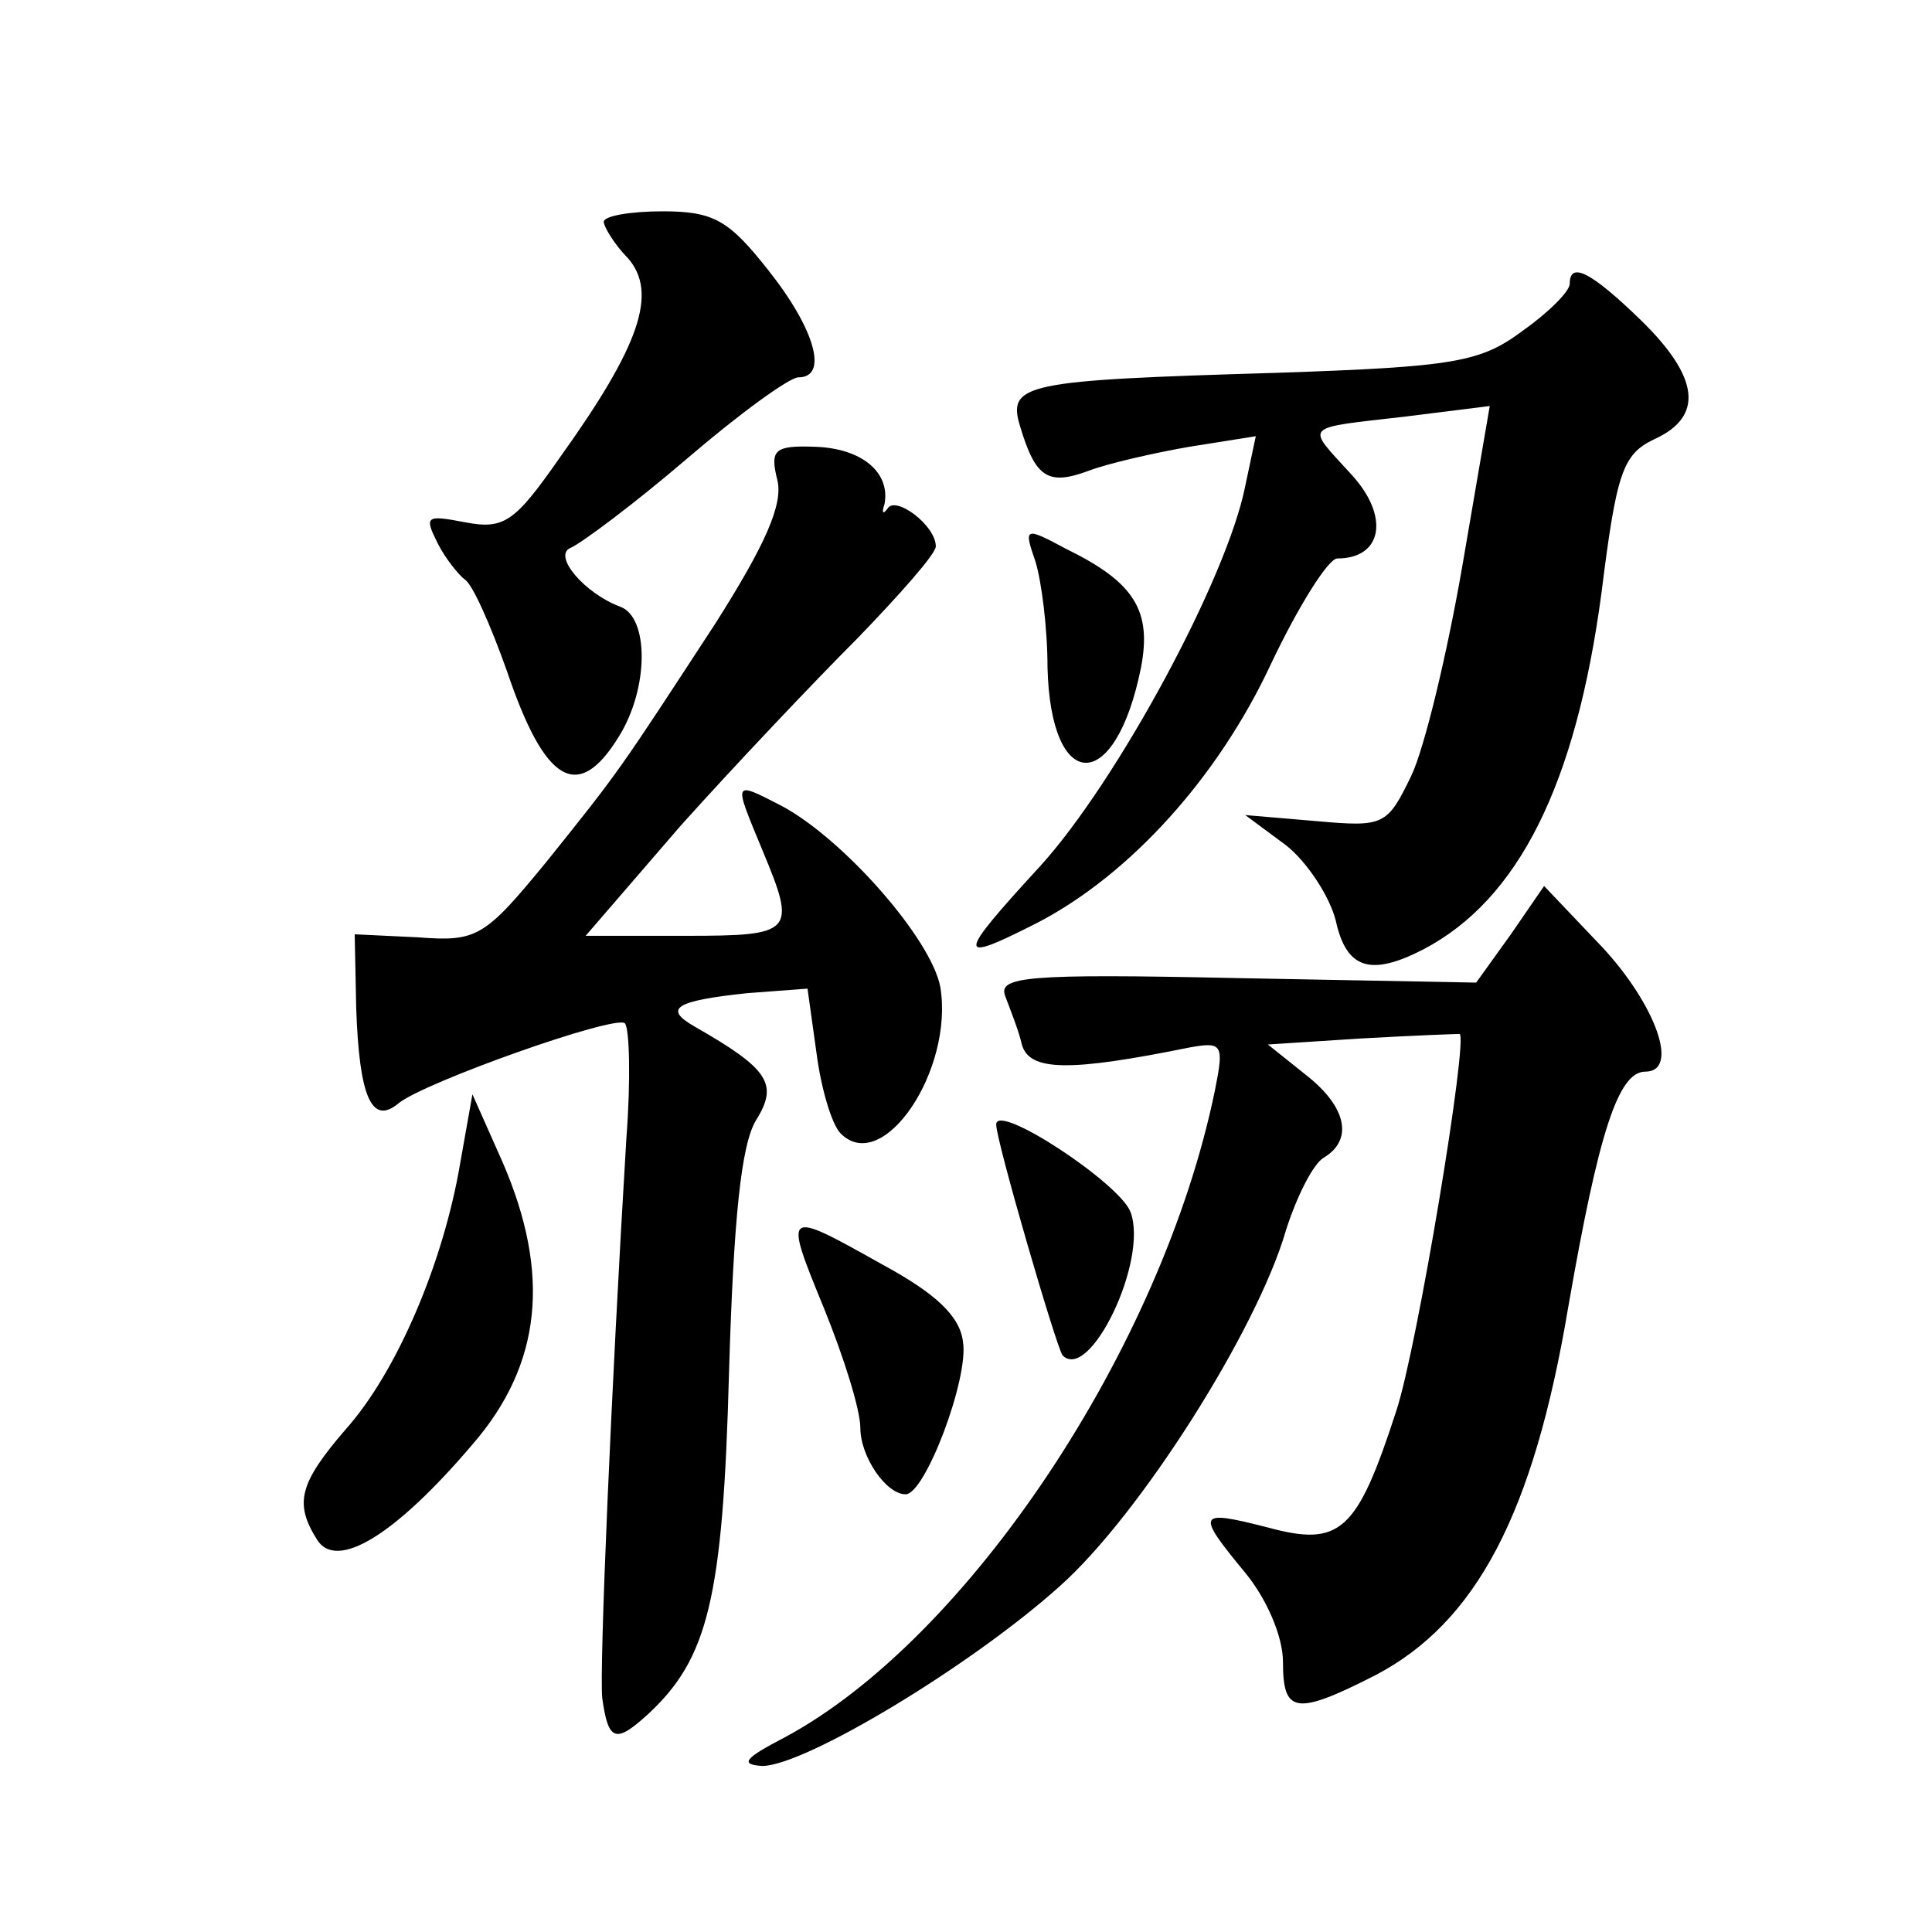 <?xml version="1.0" standalone="no"?>
<!DOCTYPE svg PUBLIC "-//W3C//DTD SVG 20010904//EN"
 "http://www.w3.org/TR/2001/REC-SVG-20010904/DTD/svg10.dtd">
<svg version="1.0" xmlns="http://www.w3.org/2000/svg"
 width="128pt" height="128pt" viewBox="0 0 128 128"
 preserveAspectRatio="xMidYMid meet">
<g transform="translate(0,128) scale(0.1,-0.1)"
fill="#0" stroke="none">
<path d="M400 1133 c0 -3 7 -15 16 -24 20 -23 8 -58 -45 -132 -30 -43 -37 -48 -63
-43 -26 5 -27 4 -18 -14 5 -10 14 -21 18 -24 5 -3 17 -30 28 -61 25 -74 47 -87
74 -43 20 32 20 79 1 86 -24 9 -45 34 -33 39 7 3 42 29 77 59 35 30 68 54 74 54
20 0 11 32 -20 71 -26 33 -36 39 -70 39 -21 0 -39 -3 -39 -7z M1040 1092 c0 -5
-14 -19 -31 -31 -28 -21 -45 -24 -163 -28 -168 -5 -179 -7 -170 -36 10 -33 18 -39
45 -29 13 5 44 12 67 16 l44 7 -7 -33 c-12 -61 -85 -196 -136 -252 -56 -61 -56
-65 -1 -37 61 32 119 96 154 171 18 38 38 70 44 70 30 0 35 28 9 56 -30 33 -33
30 36 38 l56 7 -18 -105 c-10 -58 -25 -121 -34 -140 -16 -33 -18 -34 -63 -30 l-47
4 27 -20 c14 -11 29 -34 33 -50 7 -32 23 -37 58 -19 63 33 101 109 118 236 10 80
14 92 35 102 33 15 30 41 -9 79 -33 32 -47 39 -47 24z M515 962 c4 -16 -8 -43 -41
-95 -64 -98 -63 -97 -112 -158 -41 -50 -46 -53 -85 -50 l-42 2 1 -49 c2 -58 10
-78 28 -63 17 14 144 59 150 53 3 -3 4 -37 1 -76 -10 -165 -18 -352 -16 -371 4
-29 9 -30 30 -11 40 37 50 76 54 227 3 101 8 151 18 167 15 24 8 34 -41 62 -21
12 -12 17 35 22 l40 3 6 -43 c3 -23 10 -47 16 -53 28 -28 75 42 66 97 -6 32 -64
98 -105 120 -33 17 -32 17 -13 -29 23 -55 21 -57 -51 -57 l-66 0 63 73 c35 39 88
95 117 124 28 29 52 56 52 61 0 14 -27 34 -32 25 -3 -4 -4 -3 -2 3 4 21 -15 37
-46 38 -27 1 -30 -2 -25 -22z M686 908 c4 -13 8 -44 8 -70 2 -84 45 -85 62 0 7
37 -4 56 -49 78 -28 15 -29 15 -21 -8z M1001 661 l-23 -32 -159 3 c-139 3 -158
1 -153 -12 3 -8 9 -23 11 -32 5 -18 32 -18 111 -2 22 4 23 2 17 -28 -35 -171 -164
-364 -285 -429 -27 -14 -30 -18 -15 -19 28 0 138 66 197 119 53 47 131 170 150
236 7 22 18 44 25 48 20 12 15 34 -12 55 l-25 20 62 4 c35 2 64 3 65 3 6 -2 -28
-208 -42 -250 -26 -80 -37 -90 -85 -77 -47 12 -48 10 -15 -30 14 -17 25 -42 25
-59 0 -34 8 -36 61 -9 67 35 105 107 128 244 20 115 33 156 51 156 23 0 7 44 -28
82 l-39 41 -22 -32z M305 510 c-11 -66 -42 -139 -76 -177 -31 -36 -34 -49 -19 -73
13 -21 52 3 103 63 46 53 52 113 20 187 l-20 45 -8 -45z M660 535 c0 -11 40 -148
44 -153 18 -18 57 63 45 95 -7 19 -89 73 -89 58z M546 413 c13 -32 24 -67 24 -79
0 -19 17 -44 30 -44 13 0 42 77 38 101 -2 17 -18 32 -53 51 -66 37 -66 37 -39 -29z"/>
</g>
</svg>
